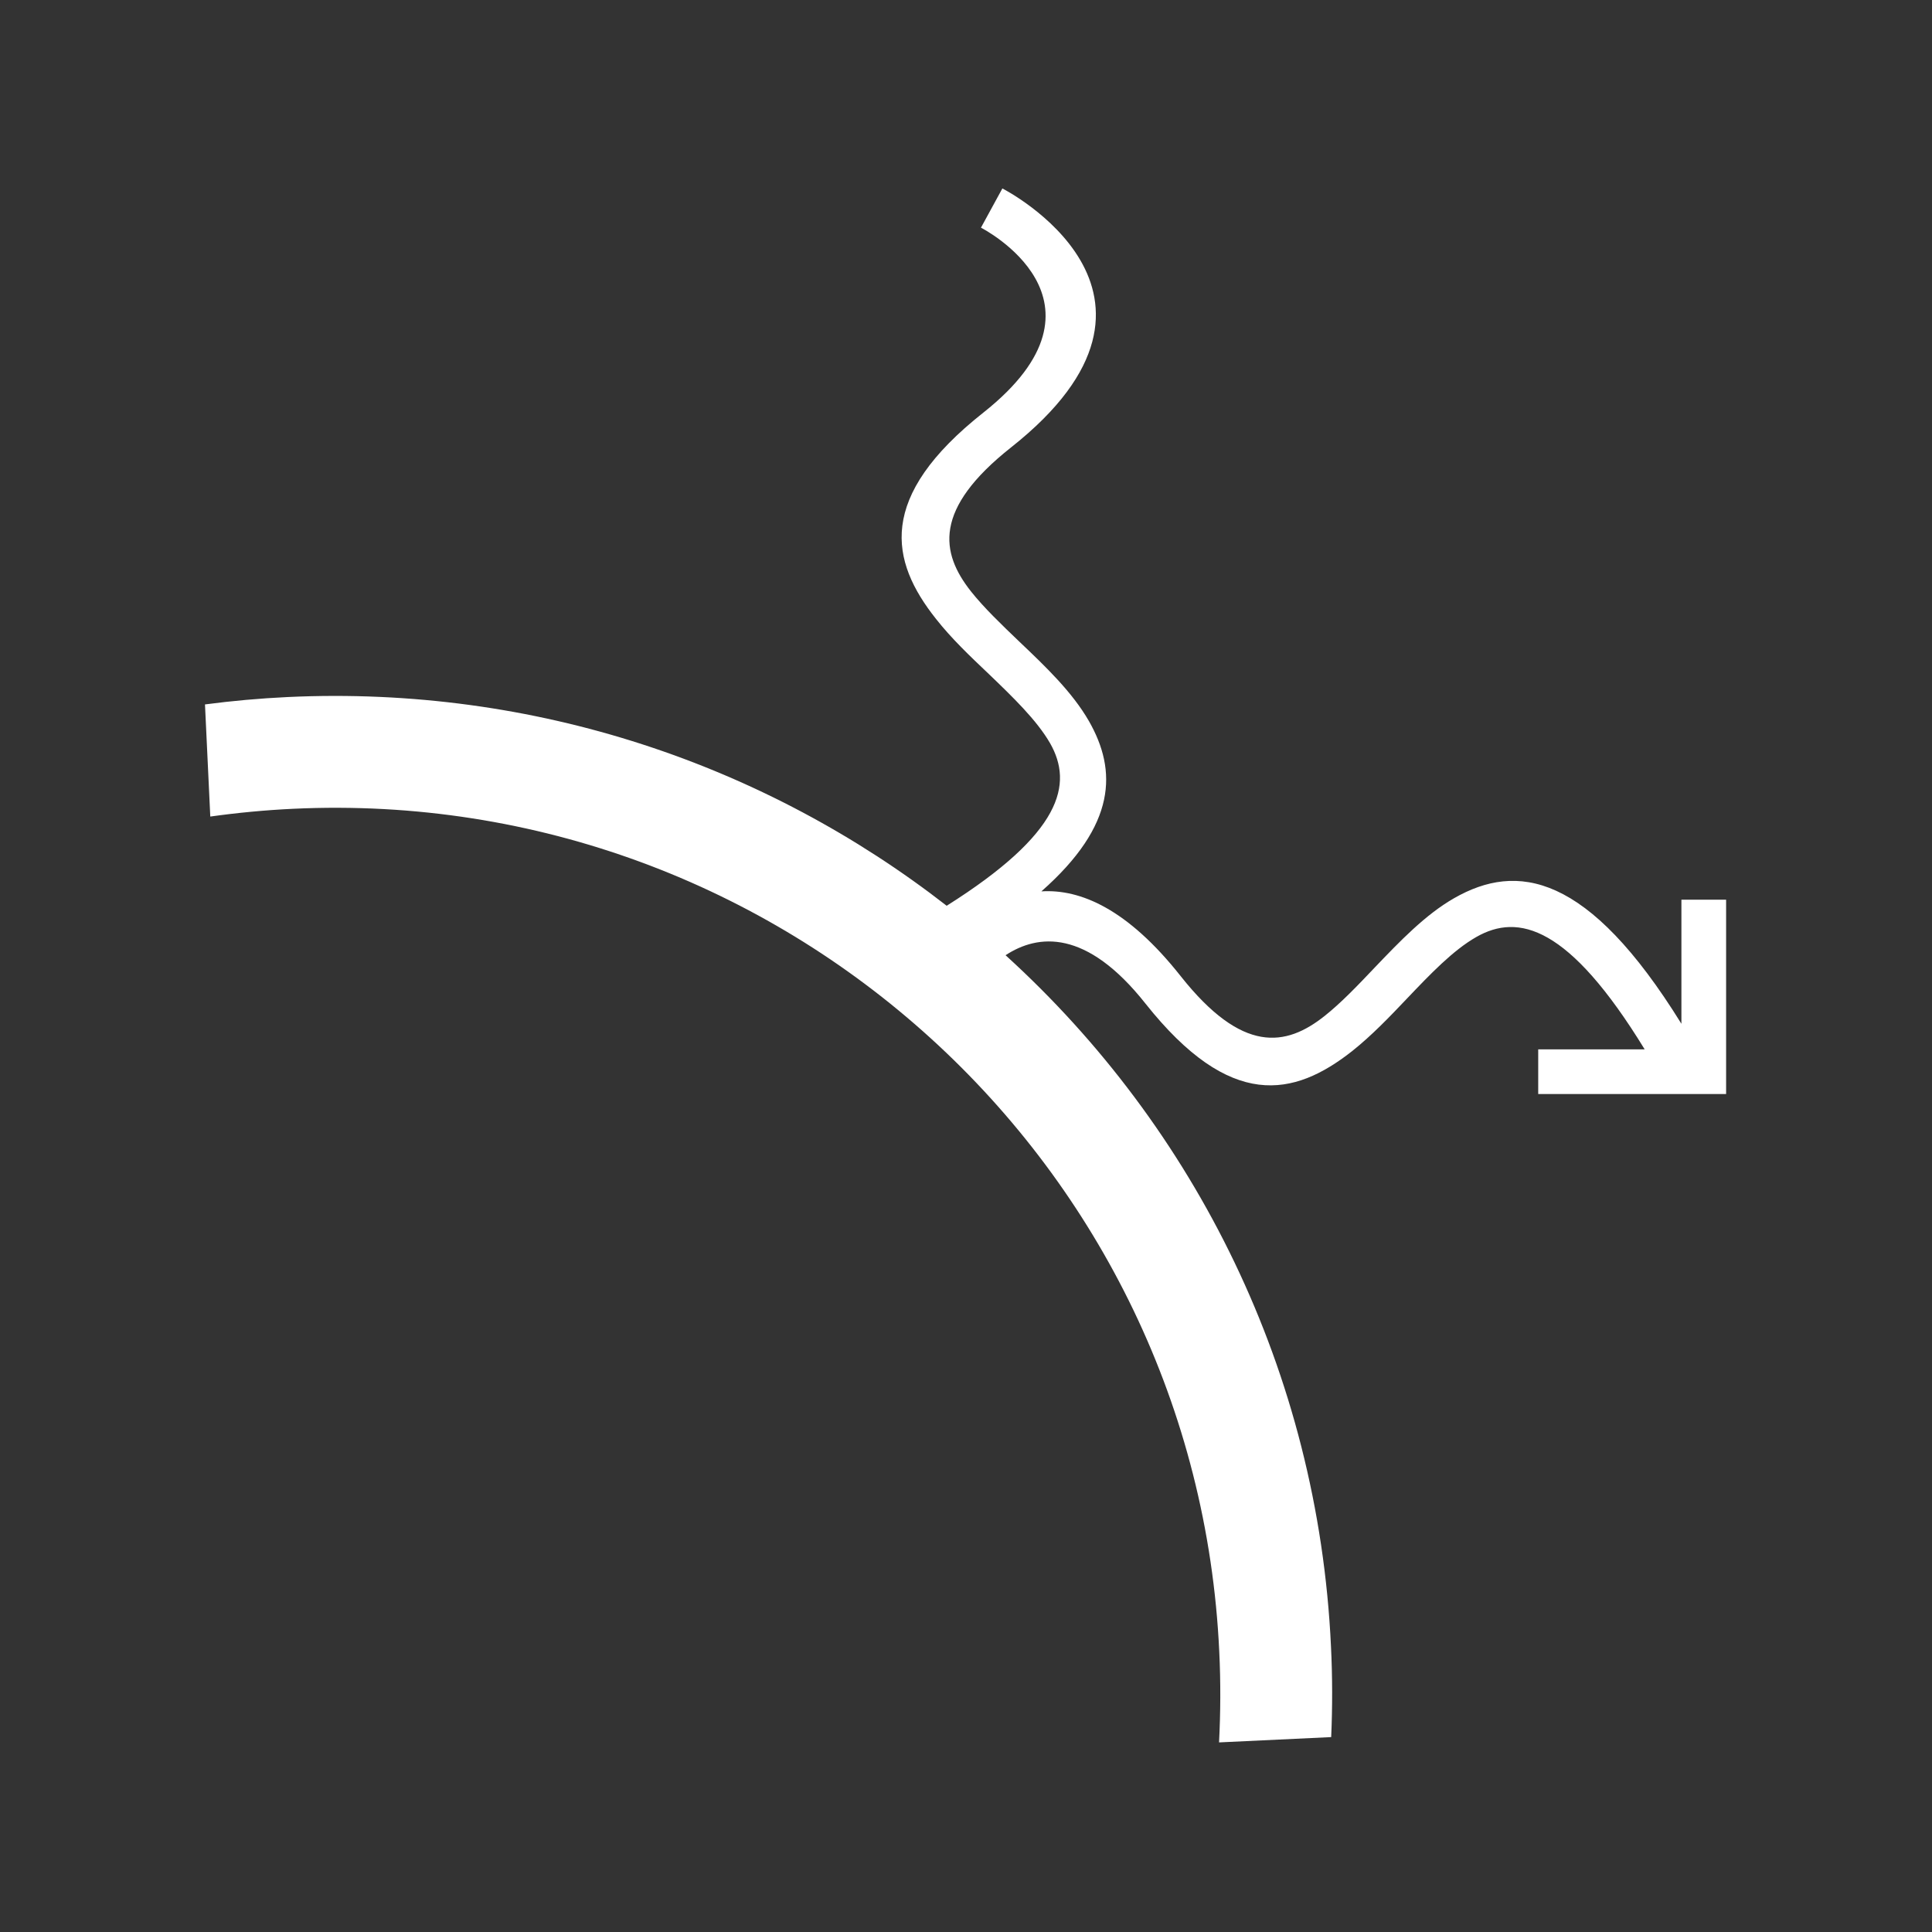 <svg width="102" height="102" viewBox="0 0 102 102" fill="none" xmlns="http://www.w3.org/2000/svg">
  <rect x="0" y="0" width="102" height="102" fill="#333333" stroke="none"/>
  <path d="M15.19 36.8C28.25 36.19 40.42 40.38 49.98 47.82C56.06 43.99 56.67 41.4 55.44 39.24C54.73 38.01 53.46 36.79 52.2 35.58C51.22 34.65 50.23 33.71 49.42 32.68C46.98 29.61 46.28 26.24 51.92 21.78C59.37 15.88 51.81 12.03 51.79 12.02L52.92 9.95C52.95 9.96 63.7 15.46 53.38 23.62C49.26 26.88 49.65 29.18 51.26 31.22C51.95 32.09 52.88 32.98 53.82 33.88C55.22 35.21 56.61 36.54 57.49 38.07C58.98 40.68 58.96 43.55 54.98 47.06C57.04 46.93 59.53 47.99 62.33 51.53C65.59 55.65 67.89 55.26 69.93 53.64C70.79 52.96 71.69 52.02 72.58 51.08C73.91 49.69 75.25 48.29 76.77 47.42C80.09 45.52 83.83 46.07 88.77 54.05V47.5H91.13V56.58V57.76H89.95H81.21V55.4H86.83C82.83 48.87 80.16 48.2 77.94 49.47C76.71 50.17 75.5 51.44 74.29 52.71C73.36 53.69 72.42 54.67 71.39 55.49C68.31 57.92 64.95 58.62 60.48 52.99C57.35 49.03 54.8 49.31 53.09 50.43L53.109 50.45C63.079 59.52 69.589 72.4 70.269 86.92C70.349 88.53 70.349 90.13 70.28 91.71L64.36 91.99C64.44 90.41 64.45 88.81 64.371 87.2C63.772 74.3 57.992 62.87 49.142 54.82C40.292 46.77 28.372 42.09 15.472 42.7C13.992 42.77 12.531 42.91 11.102 43.11L10.822 37.19C12.261 37 13.72 36.87 15.19 36.8Z" fill="white"/>
</svg>